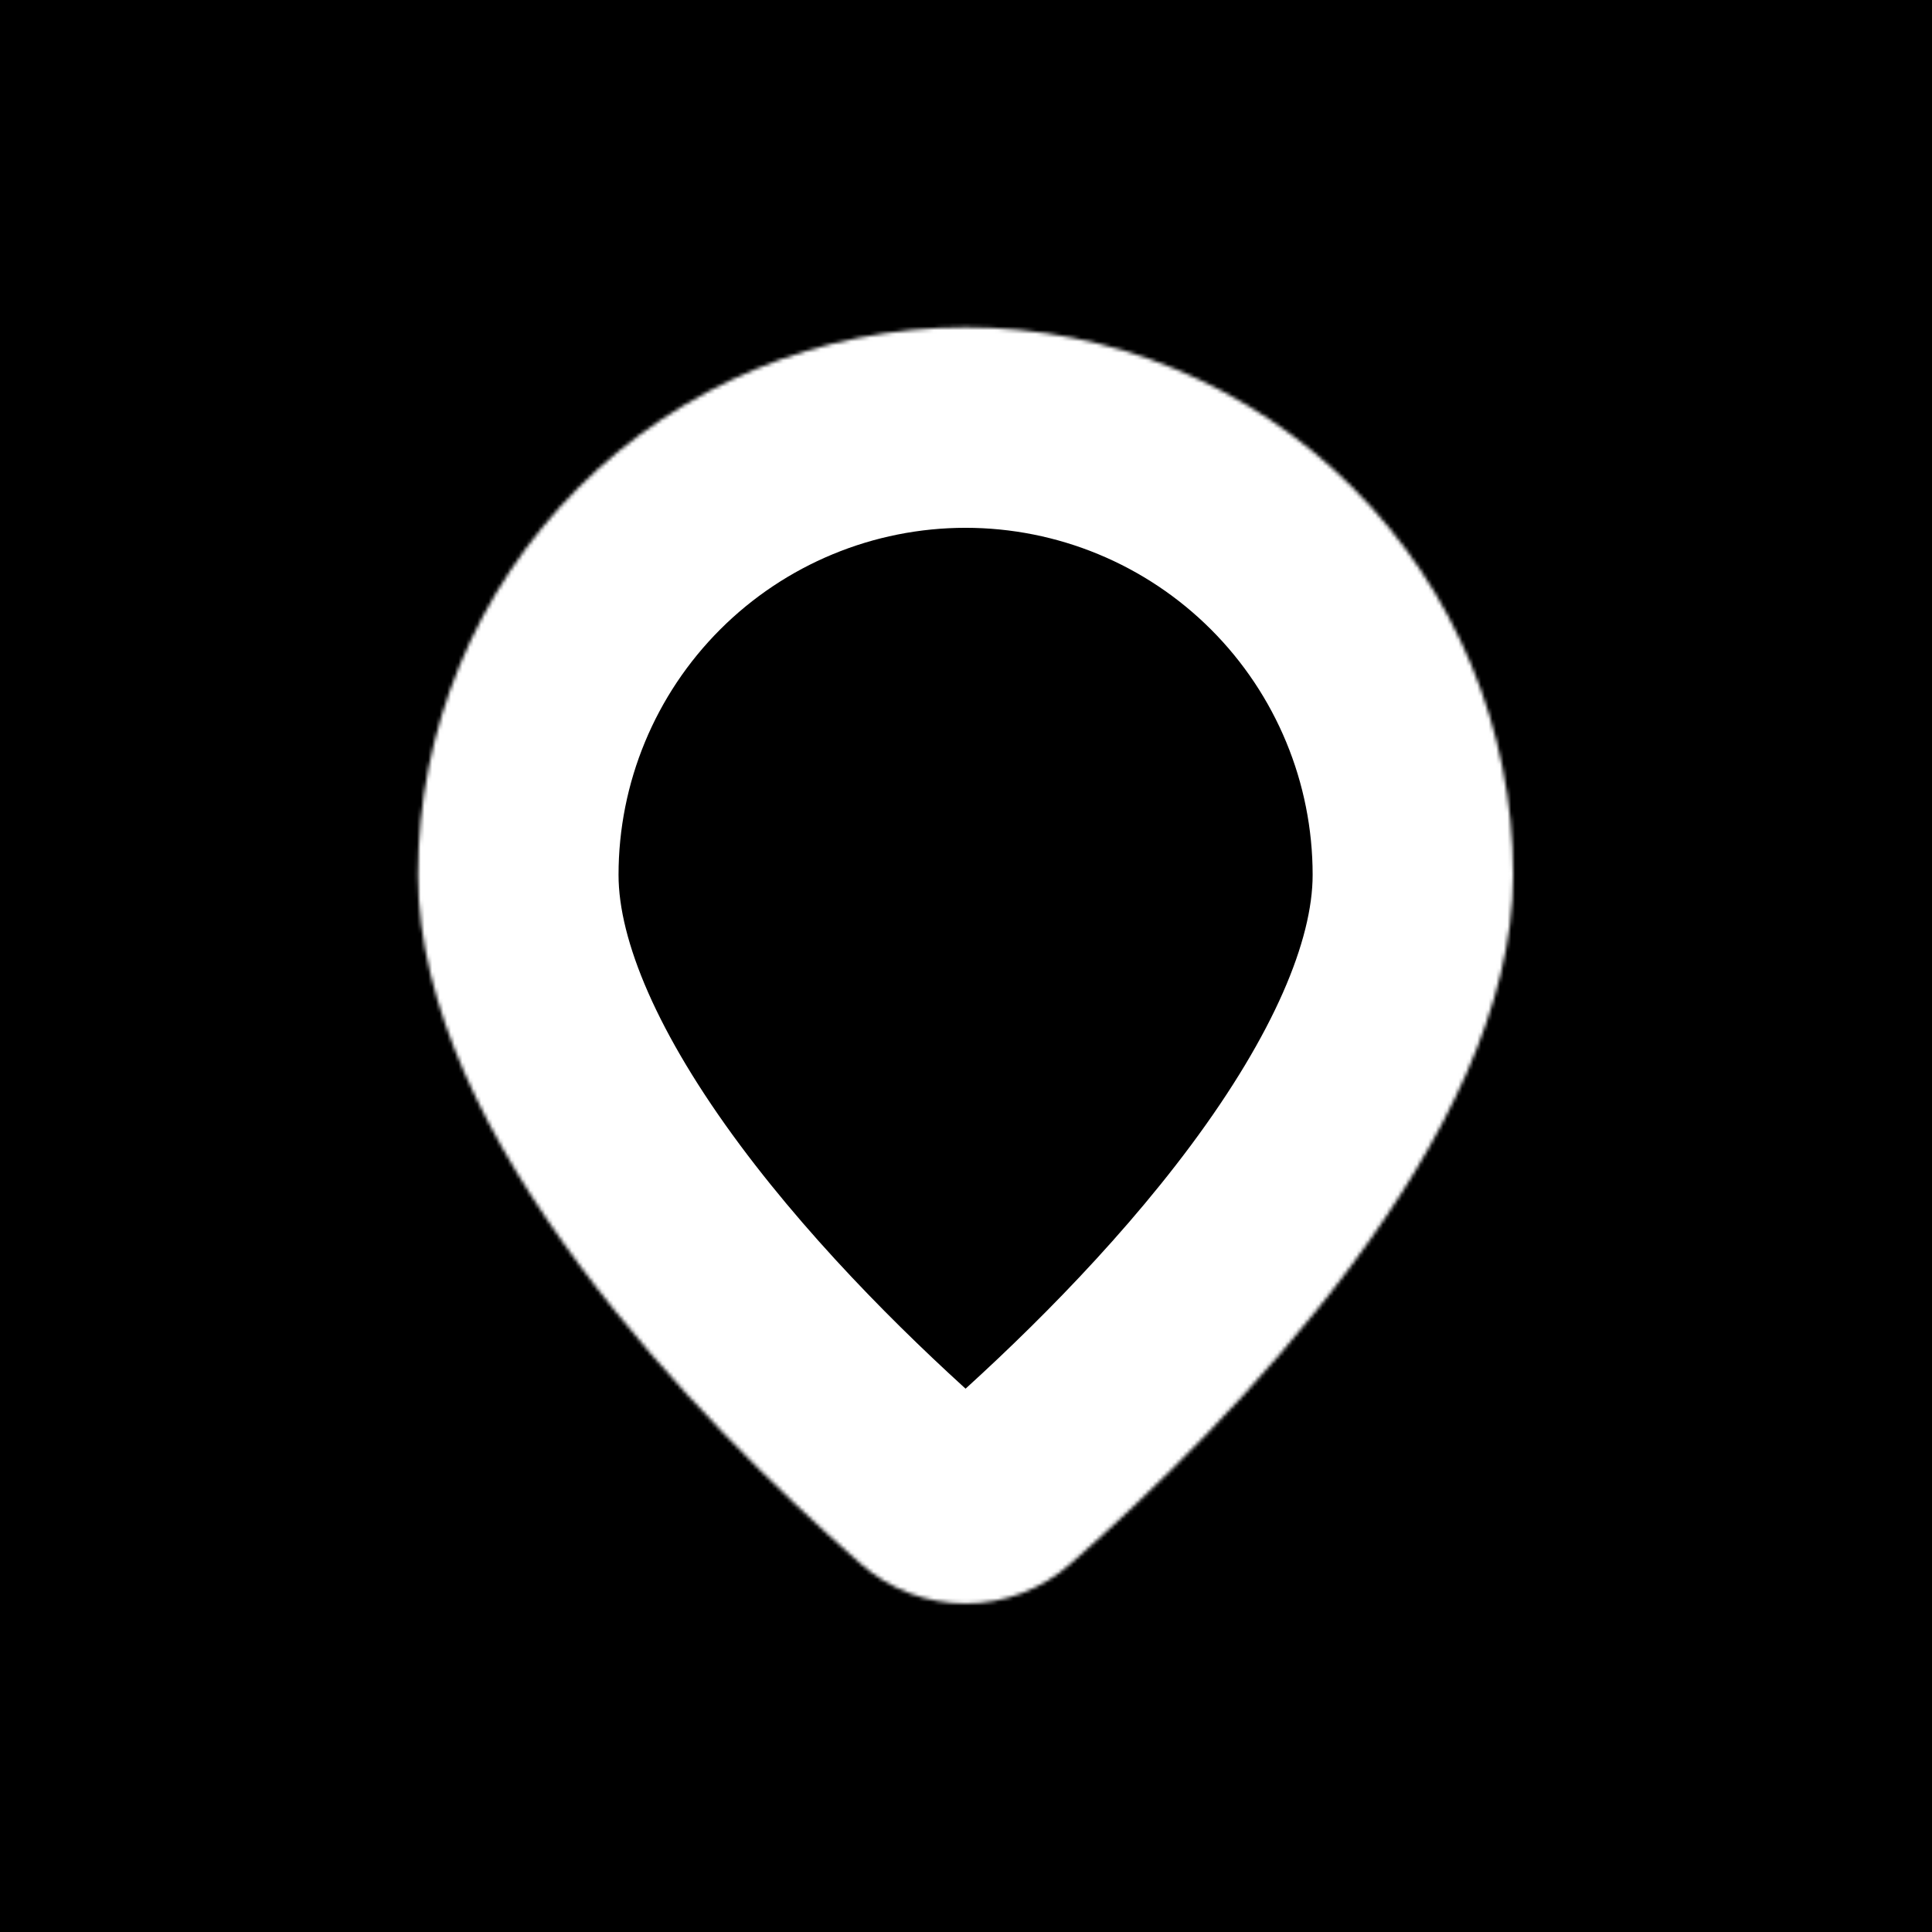 <svg width="512" height="512" viewBox="0 0 512 512" fill="none" xmlns="http://www.w3.org/2000/svg">
<rect width="512" height="512" fill="black"/>
<mask id="path-1-inside-1_8974_73612" fill="white">
<path d="M255.891 86.737C294.376 86.737 331.285 102.026 358.498 129.239C385.711 156.453 401 193.361 401 231.847C401 301.402 326.002 377.197 283.848 414.297C276.154 421.164 266.203 424.96 255.891 424.96C245.578 424.96 235.626 421.164 227.933 414.297C185.754 377.197 110.781 301.402 110.781 231.847C110.781 193.362 126.069 156.452 153.282 129.239C180.495 102.026 217.405 86.737 255.891 86.737Z"/>
</mask>
<path d="M255.891 86.737L255.891 33.6H255.891L255.891 86.737ZM358.498 129.239L396.072 91.665L396.072 91.665L358.498 129.239ZM401 231.847L454.137 231.847L454.137 231.847L401 231.847ZM283.848 414.297L248.742 374.408L248.602 374.53L248.464 374.654L283.848 414.297ZM255.891 424.96L255.891 478.097L255.891 478.097L255.891 424.96ZM227.933 414.297L263.317 374.654L263.173 374.525L263.027 374.398L227.933 414.297ZM110.781 231.847L57.644 231.847L57.644 231.847L110.781 231.847ZM153.282 129.239L115.708 91.665L115.708 91.666L153.282 129.239ZM255.891 86.737L255.891 139.875C280.282 139.875 303.676 149.565 320.924 166.813L358.498 129.239L396.072 91.665C358.894 54.487 308.469 33.6 255.891 33.6L255.891 86.737ZM358.498 129.239L320.924 166.813C338.173 184.062 347.863 207.455 347.863 231.847L401 231.847L454.137 231.847C454.137 179.268 433.25 128.843 396.072 91.665L358.498 129.239ZM401 231.847L347.863 231.847C347.863 249.14 337.623 273.925 315.6 303.523C294.699 331.614 268.456 357.057 248.742 374.408L283.848 414.297L318.954 454.186C341.393 434.437 373.727 403.433 400.863 366.963C426.878 331.999 454.137 284.109 454.137 231.847L401 231.847ZM283.848 414.297L248.464 374.654C250.505 372.832 253.148 371.823 255.89 371.823L255.891 424.96L255.891 478.097C279.258 478.097 301.803 469.496 319.232 453.94L283.848 414.297ZM255.891 424.96V371.823C258.632 371.823 261.275 372.831 263.317 374.654L227.933 414.297L192.548 453.94C209.978 469.497 232.524 478.097 255.891 478.097V424.96ZM227.933 414.297L263.027 374.398C243.31 357.055 217.07 331.614 196.173 303.525C174.157 273.932 163.919 249.144 163.919 231.847L110.781 231.847L57.644 231.847C57.644 284.105 84.892 331.992 110.907 366.96C138.041 403.433 170.377 434.439 192.838 454.196L227.933 414.297ZM110.781 231.847L163.919 231.847C163.919 207.454 173.608 184.061 190.856 166.813L153.282 129.239L115.708 91.666C78.53 128.844 57.644 179.269 57.644 231.847L110.781 231.847ZM153.282 129.239L190.856 166.813C208.104 149.565 231.498 139.875 255.891 139.875L255.891 86.737L255.891 33.6C203.312 33.6 152.887 54.487 115.708 91.665L153.282 129.239Z" fill="white" mask="url(#path-1-inside-1_8974_73612)"/>
</svg>
